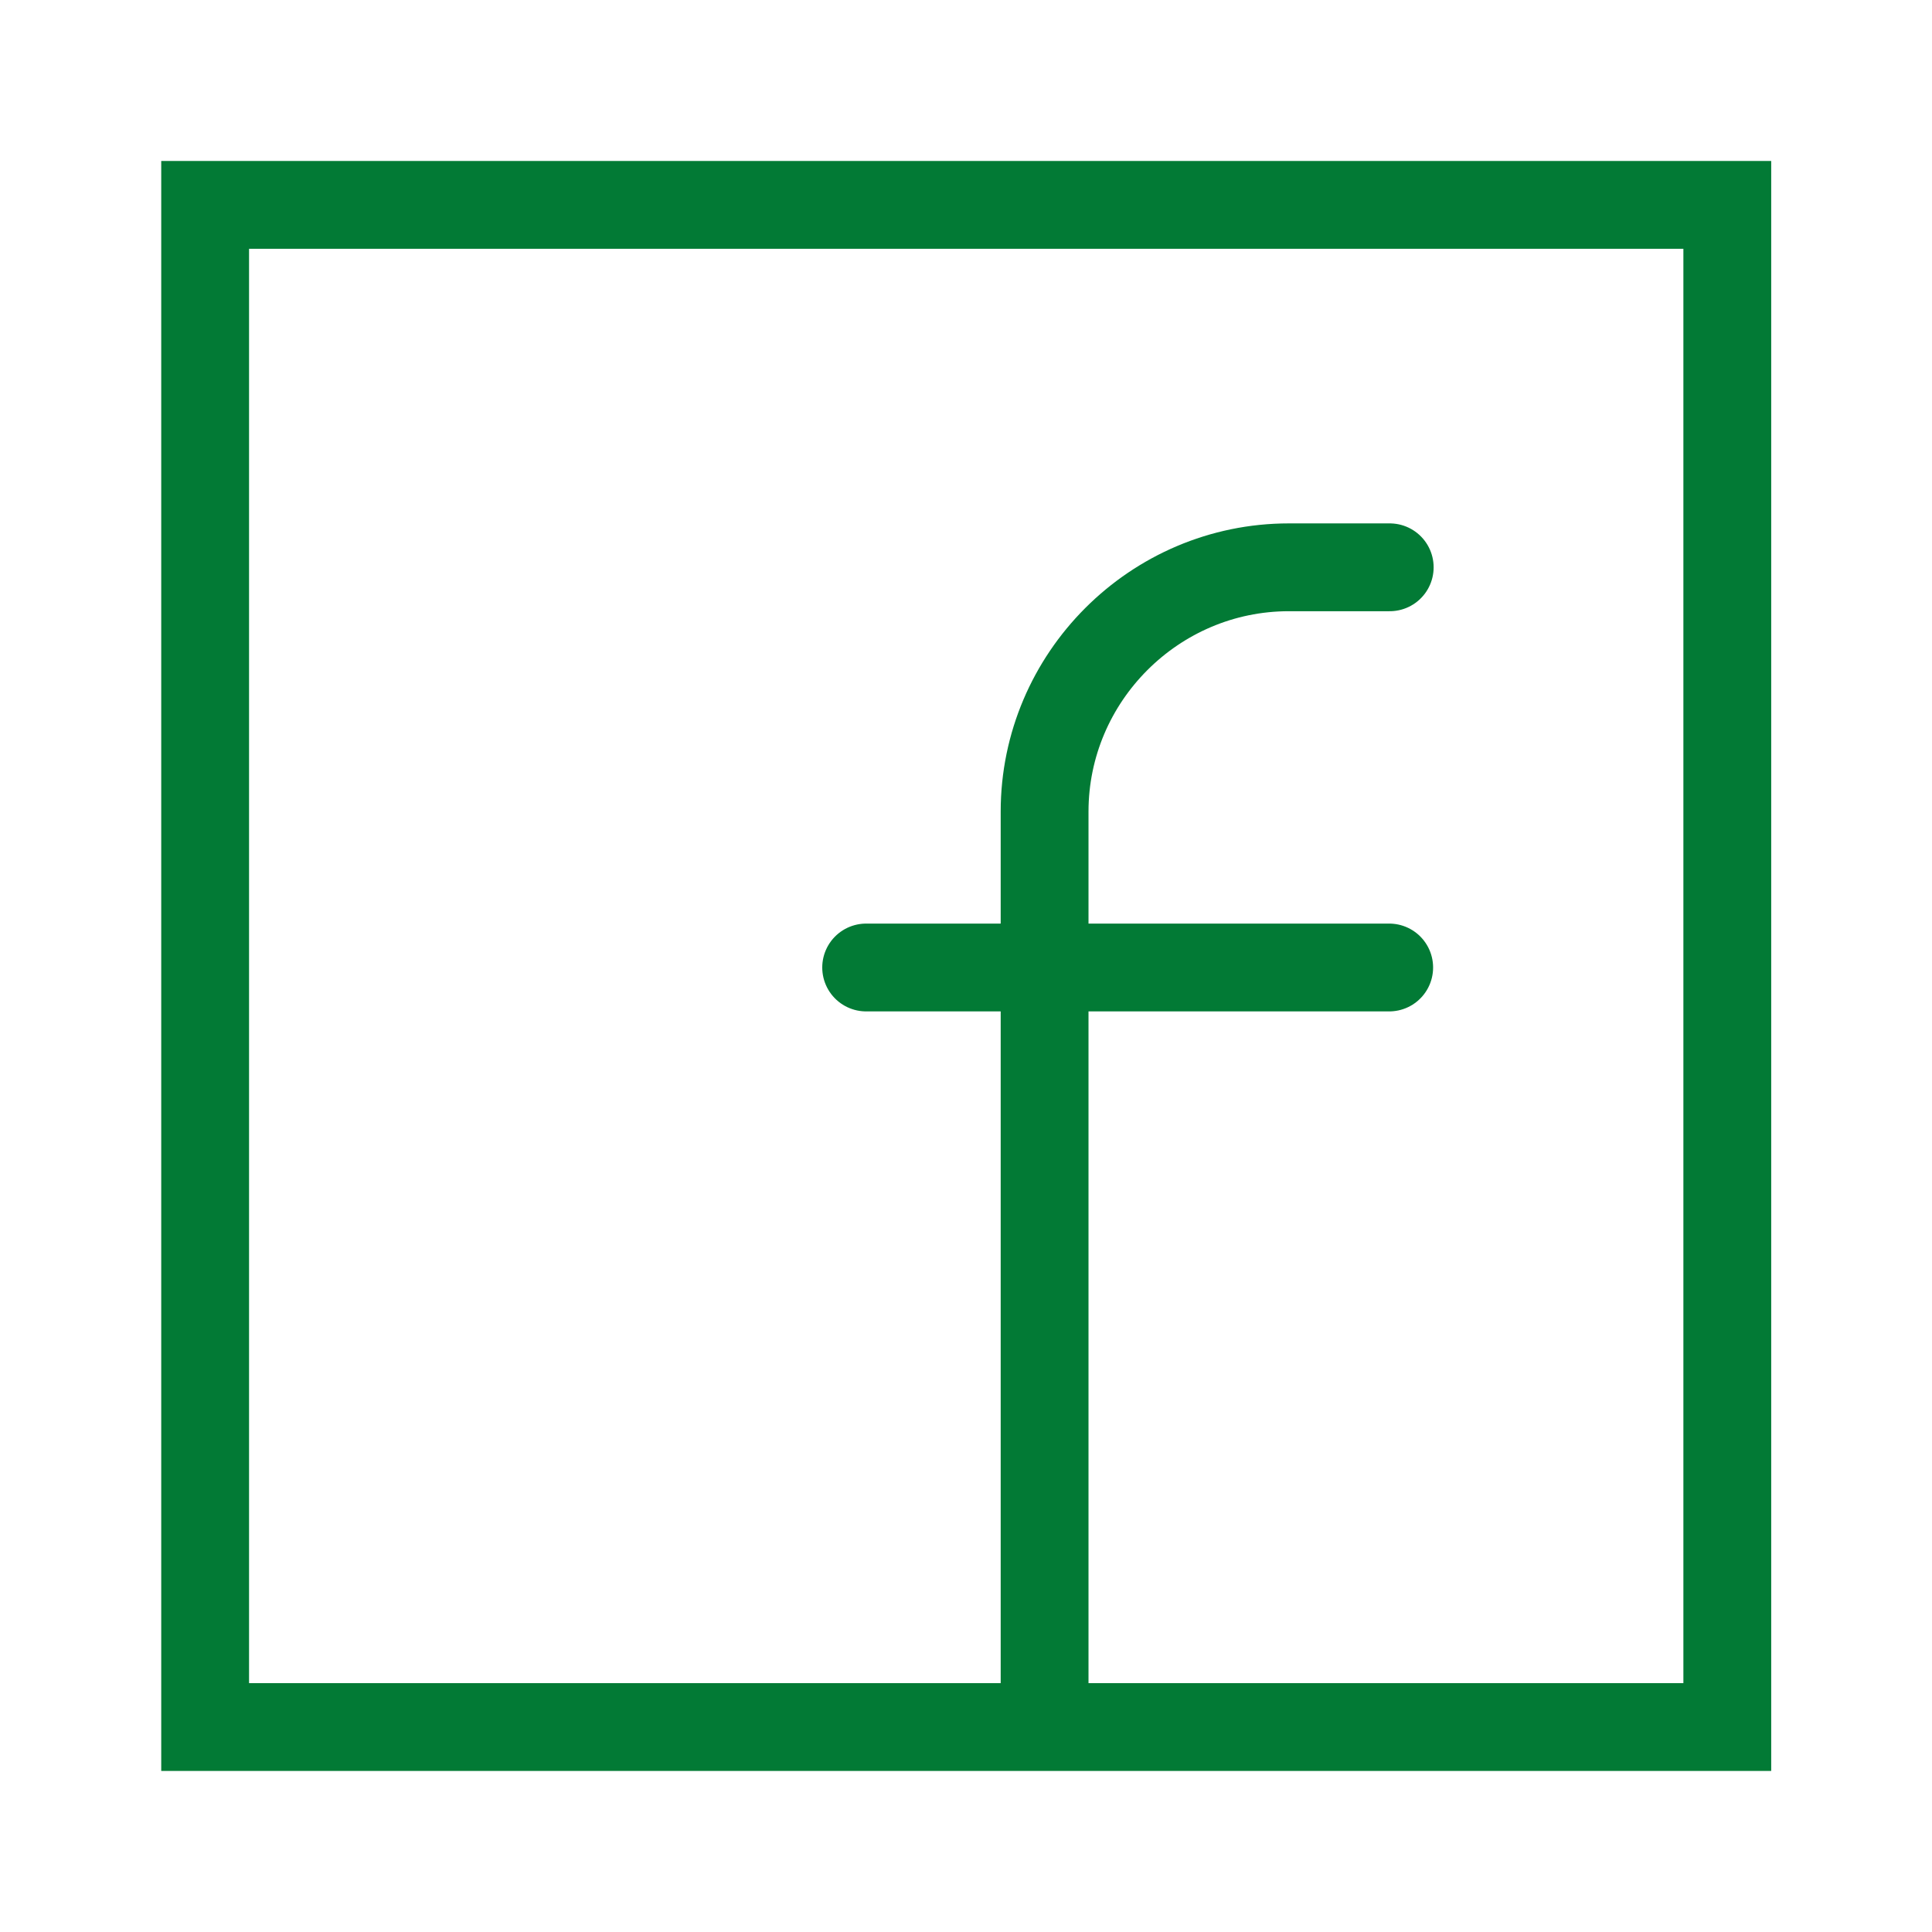 <svg width="22" height="22" viewBox="0 0 22 22" fill="none" xmlns="http://www.w3.org/2000/svg">
<rect x="2.336" y="2.333" width="17.333" height="17.333" stroke="#027A35"/>
<path d="M11.895 19.156V9.242C11.895 7.712 13.146 6.46 14.676 6.46H15.825" stroke="#027A35" stroke-miterlimit="22.926" stroke-linecap="round" stroke-linejoin="round"/>
<path d="M15.819 11.017H9.863" stroke="#027A35" stroke-miterlimit="22.926" stroke-linecap="round" stroke-linejoin="round"/>
</svg>
